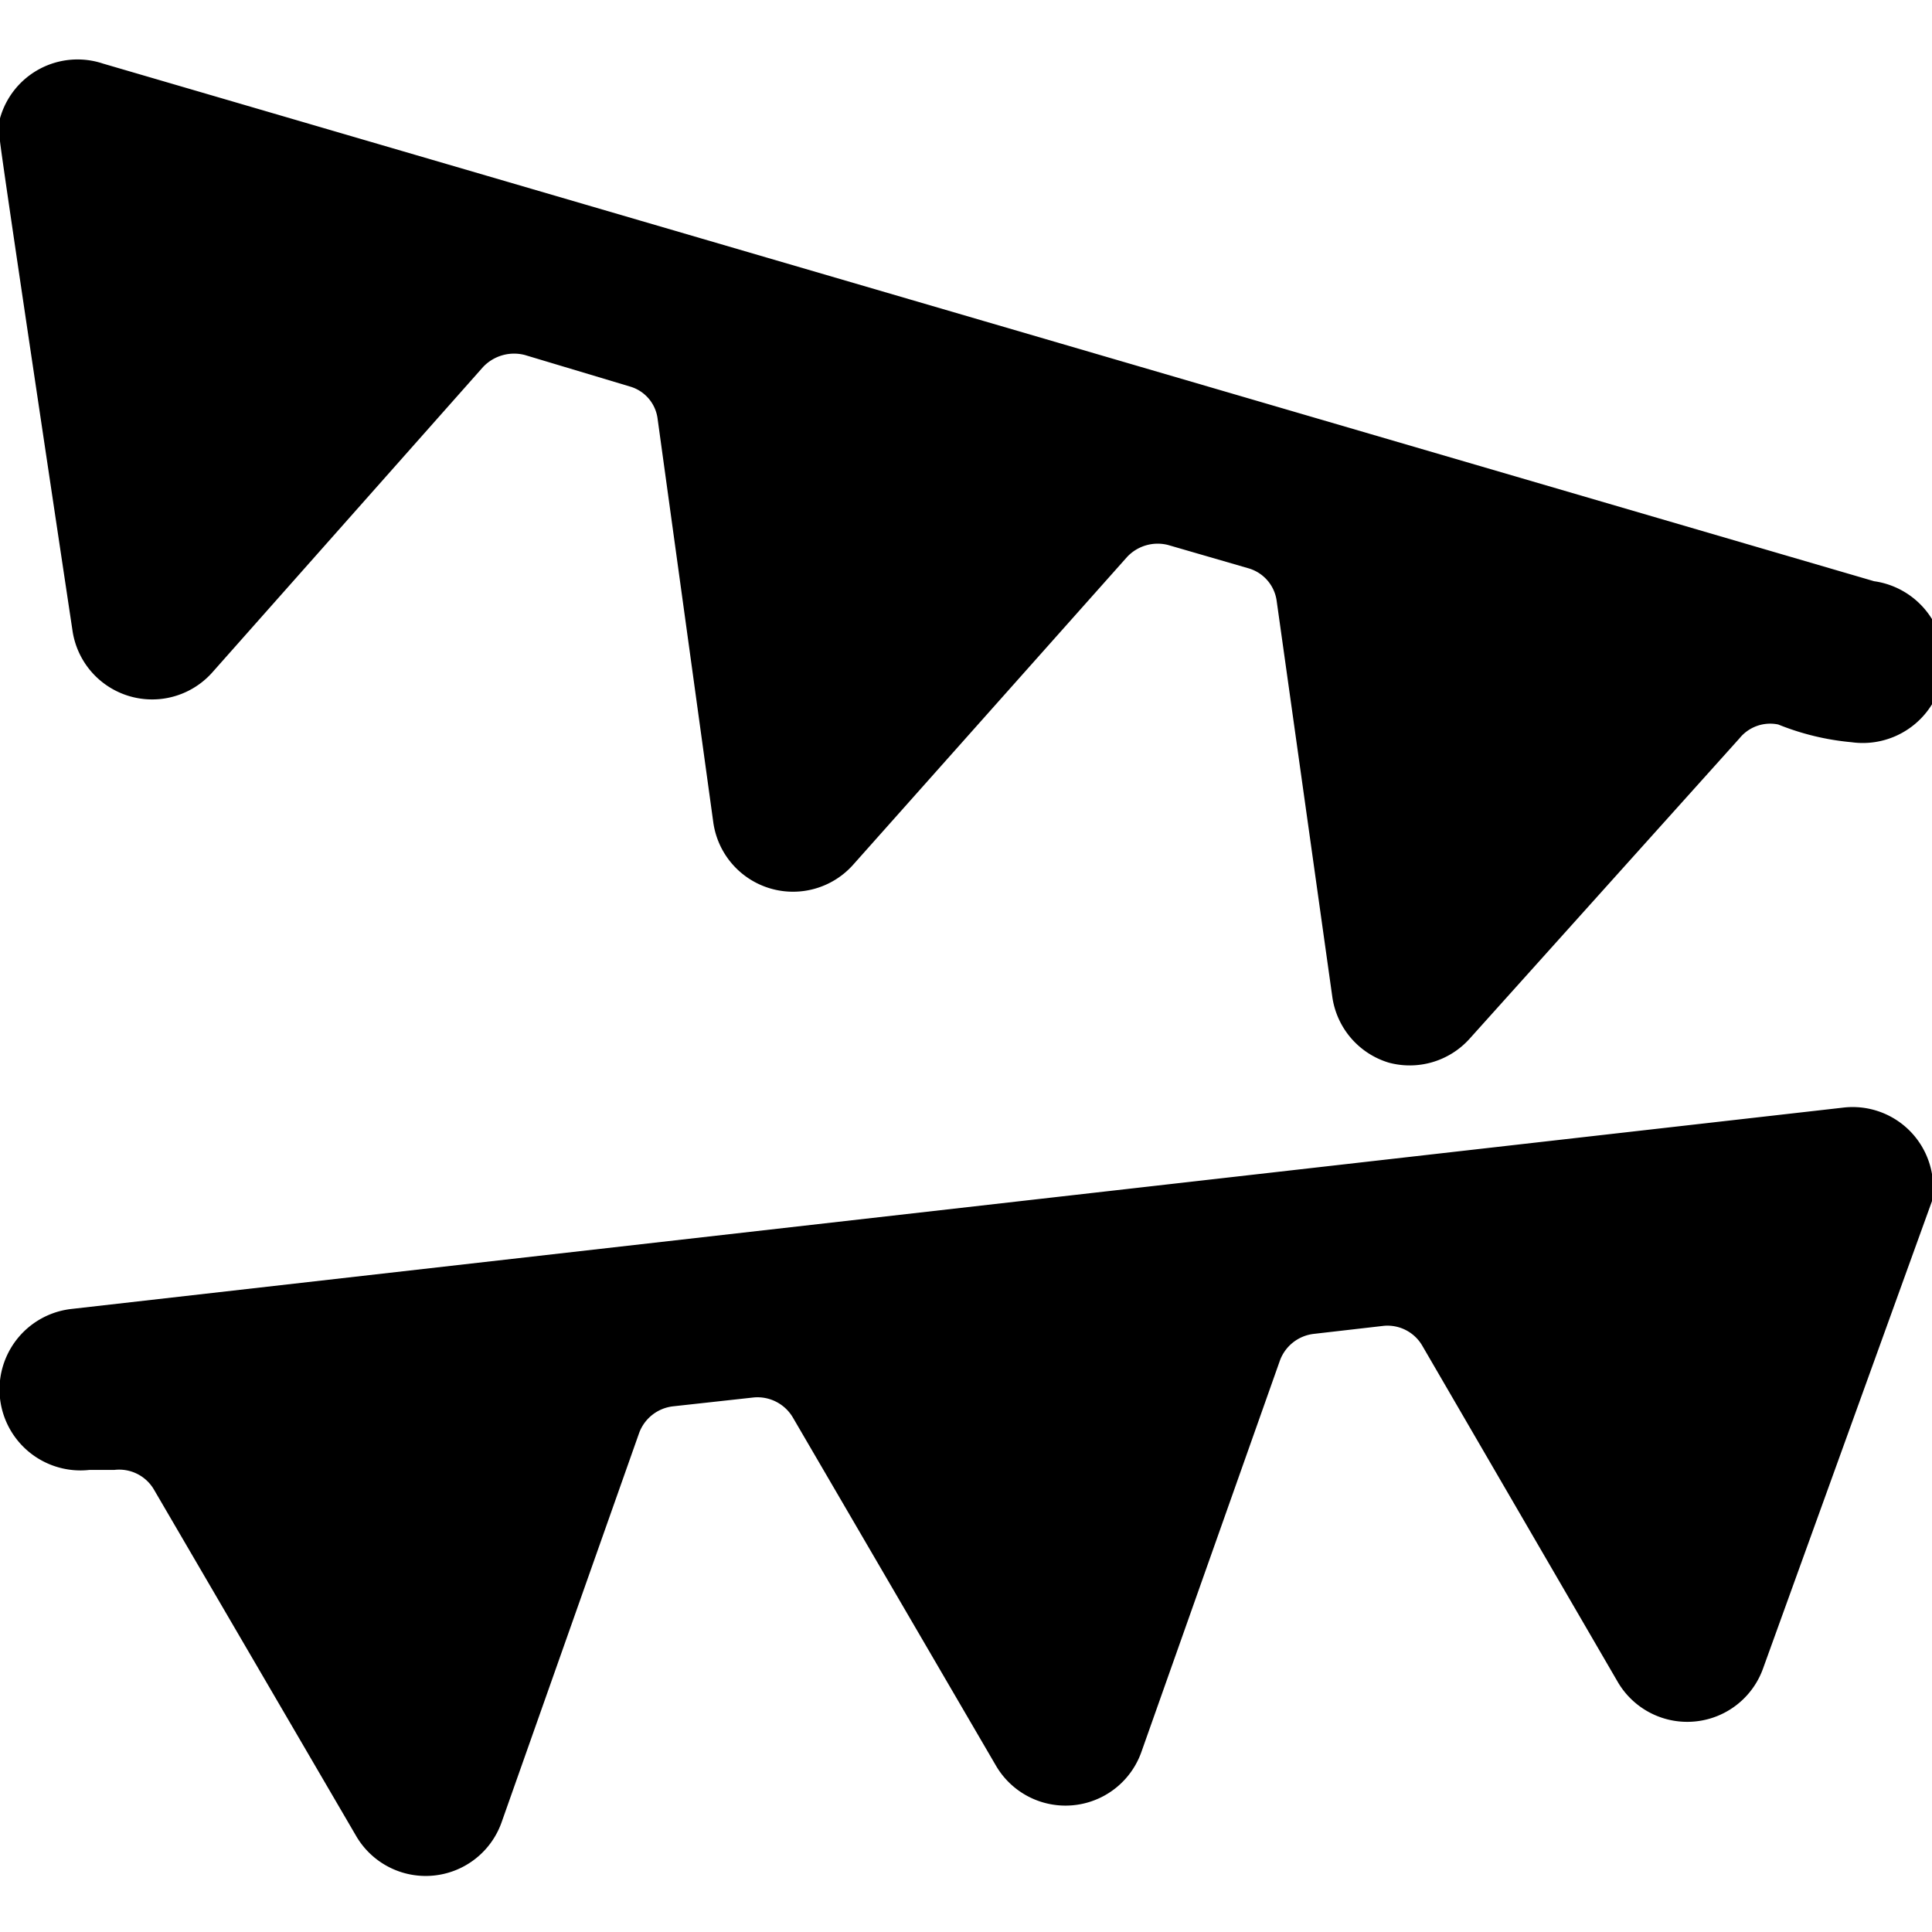 <svg xmlns="http://www.w3.org/2000/svg" viewBox="0 0 24 24"><g><path d="M0 1.75c0 0.1 0.9 6.08 0.9 6.08a1 1 0 0 0 1.74 0.52L6 4.56a0.53 0.53 0 0 1 0.52 -0.15l1.3 0.39a0.48 0.48 0 0 1 0.35 0.41l0.69 5a1 1 0 0 0 1.74 0.53L14 6.92a0.52 0.52 0 0 1 0.51 -0.15l1 0.29a0.49 0.49 0 0 1 0.35 0.41l0.69 4.91a1 1 0 0 0 0.7 0.82 1 1 0 0 0 1 -0.29l3.36 -3.74a0.49 0.49 0 0 1 0.48 -0.17 3.2 3.2 0 0 0 0.91 0.22 1 1 0 0 0 0.28 -2L1.28 0.79A1 1 0 0 0 0 1.47a1 1 0 0 0 0 0.28Z" fill="#000000" stroke-width="1"></path><path d="m22.89 13.76 -22 2.5a1 1 0 1 0 0.22 2l0.31 0a0.5 0.5 0 0 1 0.49 0.24l2.51 4.3a1 1 0 0 0 1.81 -0.16l1.71 -4.84a0.51 0.51 0 0 1 0.42 -0.33l1 -0.11a0.51 0.51 0 0 1 0.49 0.25l2.52 4.32a1 1 0 0 0 1.81 -0.17l1.72 -4.86a0.51 0.51 0 0 1 0.42 -0.33l0.87 -0.1a0.5 0.5 0 0 1 0.48 0.25l2.43 4.18a1 1 0 0 0 1.8 -0.17l2.1 -5.81a1 1 0 0 0 -1.11 -1.16Z" fill="#000000" stroke-width="1"></path></g></svg>